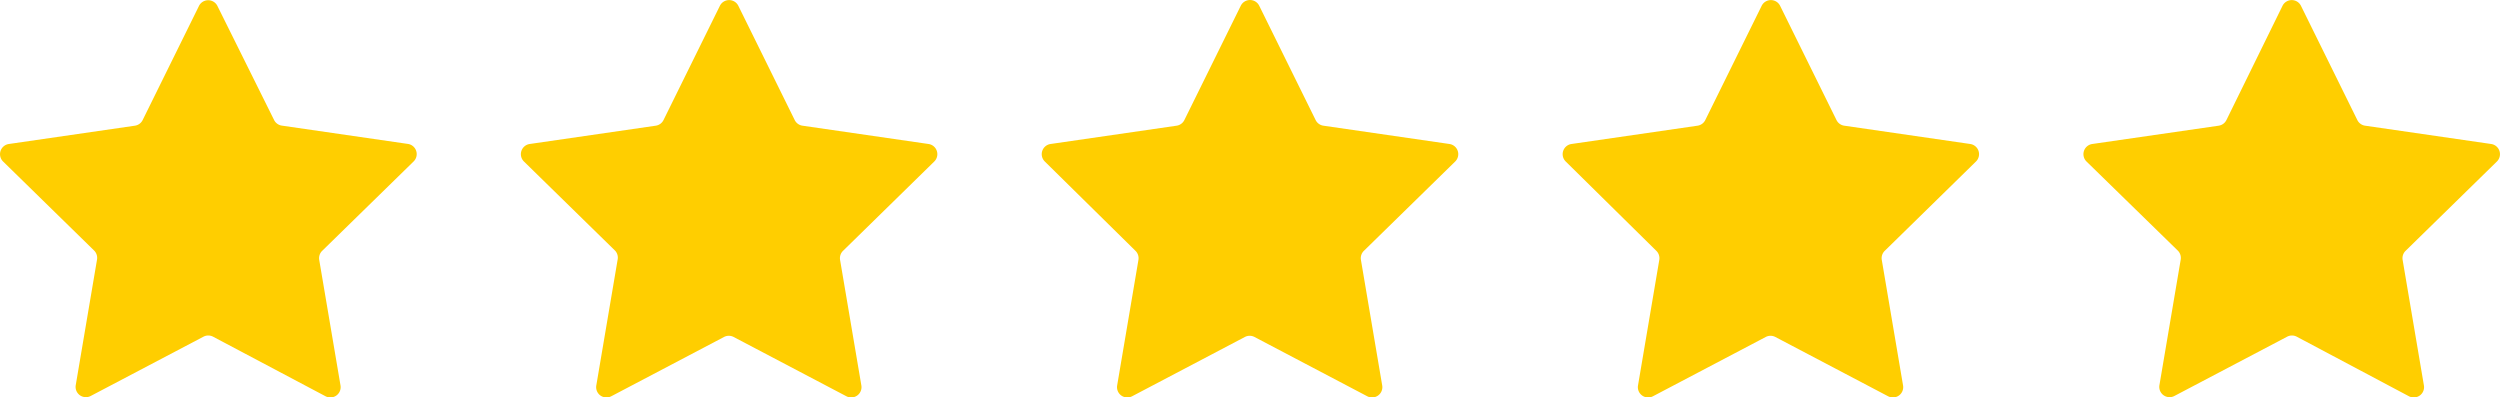 <svg data-name="Layer 1" xmlns="http://www.w3.org/2000/svg" viewBox="0 0 352.26 55.97"><path d="M30.62.81l8 16.1a1.45 1.45 0 0 0 1.09.79l17.77 2.58a1.45 1.45 0 0 1 .8 2.47L45.4 35.34a1.45 1.45 0 0 0-.42 1.28l3 17.7a1.45 1.45 0 0 1-2.1 1.52l-15.86-8.4a1.45 1.45 0 0 0-1.35 0l-15.9 8.36a1.45 1.45 0 0 1-2.1-1.52l3-17.7a1.45 1.45 0 0 0-.37-1.24L.44 22.76a1.45 1.45 0 0 1 .8-2.47l17.77-2.58a1.45 1.45 0 0 0 1.09-.79L28.05.81a1.45 1.45 0 0 1 2.57 0zM104.03.81l7.95 16.11a1.45 1.45 0 0 0 1.09.79l17.77 2.58a1.45 1.45 0 0 1 .8 2.47l-12.85 12.58a1.45 1.45 0 0 0-.42 1.28l3 17.7a1.45 1.45 0 0 1-2.1 1.52l-15.9-8.36a1.45 1.45 0 0 0-1.35 0l-15.9 8.36a1.45 1.45 0 0 1-2.1-1.52l3-17.7a1.45 1.45 0 0 0-.33-1.28L73.83 22.76a1.45 1.45 0 0 1 .8-2.47l17.77-2.58a1.45 1.45 0 0 0 1.09-.79L101.44.81a1.45 1.45 0 0 1 2.59 0zM177.43.81l7.95 16.11a1.45 1.45 0 0 0 1.09.79l17.77 2.58a1.45 1.45 0 0 1 .8 2.47l-12.86 12.58a1.45 1.45 0 0 0-.42 1.28l3 17.7a1.45 1.45 0 0 1-2.1 1.52l-15.9-8.36a1.45 1.45 0 0 0-1.35 0l-15.9 8.36a1.45 1.45 0 0 1-2.1-1.52l3-17.7a1.45 1.45 0 0 0-.42-1.28l-12.77-12.58a1.45 1.45 0 0 1 .8-2.47l17.77-2.58a1.45 1.45 0 0 0 1.09-.79L174.83.81a1.45 1.45 0 0 1 2.6 0zM250.82.81l7.95 16.11a1.45 1.45 0 0 0 1.09.79l17.76 2.58a1.45 1.45 0 0 1 .8 2.47l-12.85 12.58a1.45 1.45 0 0 0-.42 1.28l3 17.7a1.45 1.45 0 0 1-2.1 1.52l-15.9-8.36a1.45 1.45 0 0 0-1.35 0l-15.9 8.36a1.45 1.45 0 0 1-2.1-1.52l3-17.7a1.45 1.45 0 0 0-.42-1.28l-12.76-12.58a1.45 1.45 0 0 1 .8-2.47l17.77-2.58a1.45 1.45 0 0 0 1.09-.79L248.23.81a1.45 1.45 0 0 1 2.59 0zM324.21.81l7.95 16.11a1.45 1.45 0 0 0 1.09.79l17.77 2.58a1.45 1.45 0 0 1 .8 2.47l-12.86 12.58a1.45 1.45 0 0 0-.42 1.28l3 17.7a1.45 1.45 0 0 1-2.1 1.52l-15.82-8.4a1.45 1.45 0 0 0-1.35 0l-15.9 8.36a1.45 1.45 0 0 1-2.1-1.52l3-17.7a1.45 1.45 0 0 0-.42-1.28L294 22.76a1.45 1.45 0 0 1 .8-2.47l17.82-2.58a1.45 1.45 0 0 0 1.09-.79L321.62.81a1.45 1.45 0 0 1 2.59 0z" fill="#ffce00"/></svg>